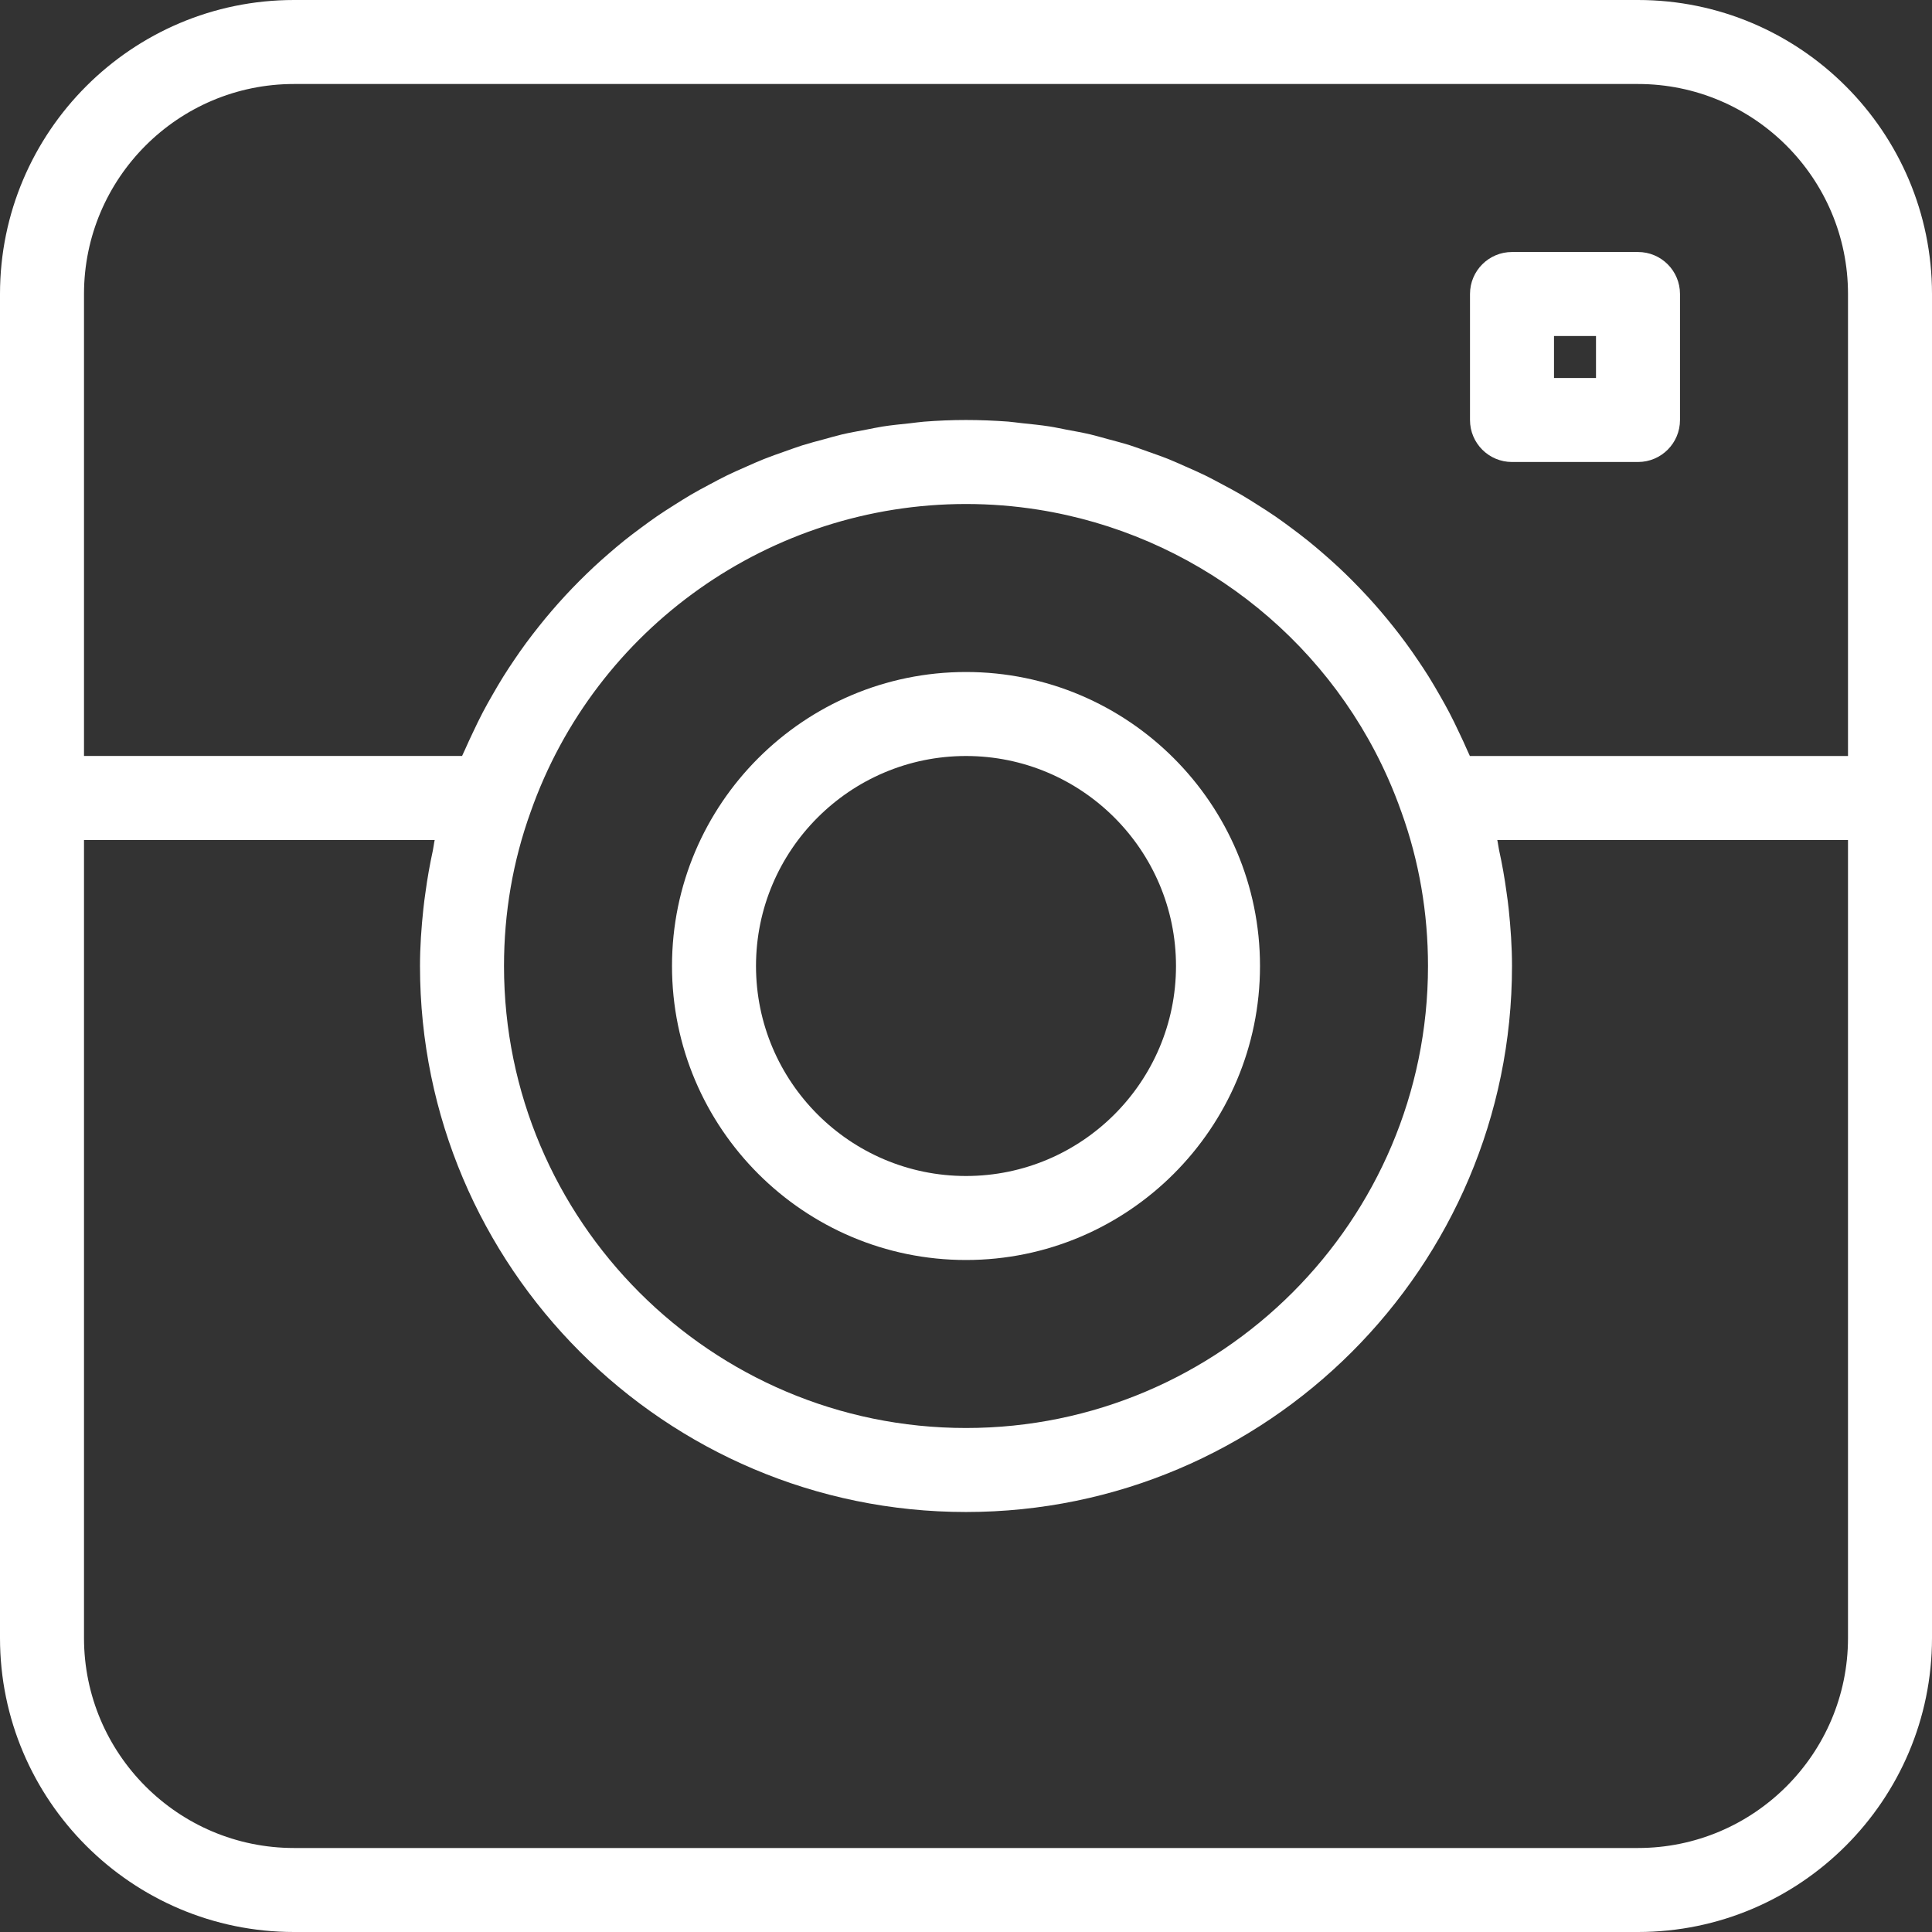<?xml version="1.0" encoding="UTF-8" standalone="no"?>
<!DOCTYPE svg PUBLIC "-//W3C//DTD SVG 1.1//EN" "http://www.w3.org/Graphics/SVG/1.1/DTD/svg11.dtd">
<svg width="100%" height="100%" viewBox="0 0 368 368" version="1.1" xmlns="http://www.w3.org/2000/svg" xmlns:xlink="http://www.w3.org/1999/xlink" xml:space="preserve" xmlns:serif="http://www.serif.com/" style="fill-rule:evenodd;clip-rule:evenodd;stroke-linejoin:round;stroke-miterlimit:2;">
    <rect x="0" y="0" width="368" height="368" fill="#333333" stroke="none"/>
    <g>
        <g>
            <g>
                <path d="M312,0L56,0C25.128,0 0,25.12 0,56L0,312C0,342.88 25.128,368 56,368L312,368C342.872,368 368,342.88 368,312L368,56C368,25.12 342.872,0 312,0ZM352,312C352,334.056 334.056,352 312,352L56,352C33.944,352 16,334.056 16,312L16,160L82.8,160C82.648,160.648 82.592,161.312 82.456,161.96C81.88,164.616 81.4,167.288 81.04,169.992C80.896,171.032 80.744,172.072 80.64,173.128C80.256,176.72 80,180.336 80,184C80,241.344 126.656,288 184,288C241.344,288 288,241.344 288,184C288,180.336 287.744,176.712 287.368,173.112C287.264,172.072 287.112,171.048 286.968,170.016C286.6,167.272 286.12,164.56 285.528,161.872C285.392,161.248 285.344,160.608 285.192,159.992L352,159.992L352,312ZM96,184C96,173.872 97.696,164.016 101.072,154.656C113.416,119.568 146.744,96 184,96C188.656,96 193.256,96.368 197.752,97.08C227.008,101.72 252.264,120.92 264.384,148.248C265.312,150.336 266.16,152.472 266.928,154.656C266.928,154.664 266.936,154.664 266.936,154.672C266.944,154.688 266.944,154.696 266.952,154.712C270.304,164.016 272,173.872 272,184C272,232.52 232.52,272 184,272C135.48,272 96,232.52 96,184ZM352,144L279.976,144C279.808,143.6 279.608,143.224 279.44,142.824C278.96,141.696 278.432,140.6 277.912,139.504C277.304,138.208 276.688,136.92 276.024,135.664C275.456,134.576 274.848,133.512 274.248,132.456C273.552,131.24 272.848,130.032 272.112,128.848C271.456,127.8 270.776,126.776 270.088,125.76C269.32,124.624 268.536,123.496 267.72,122.392C266.984,121.392 266.232,120.416 265.464,119.448C264.616,118.384 263.752,117.328 262.872,116.304C262.072,115.368 261.248,114.448 260.416,113.544C259.496,112.552 258.56,111.576 257.608,110.616C256.736,109.744 255.856,108.88 254.952,108.04C253.968,107.12 252.952,106.224 251.936,105.344C251.008,104.544 250.08,103.752 249.12,102.984C248.064,102.136 246.984,101.32 245.896,100.512C244.912,99.784 243.936,99.056 242.928,98.368C241.808,97.6 240.664,96.864 239.512,96.144C238.488,95.496 237.464,94.84 236.416,94.232C235.232,93.544 234.024,92.896 232.816,92.256C231.752,91.688 230.688,91.112 229.6,90.576C228.352,89.968 227.088,89.416 225.816,88.856C224.72,88.376 223.632,87.872 222.52,87.432C221.208,86.904 219.864,86.448 218.52,85.968C217.416,85.576 216.32,85.168 215.2,84.808C213.792,84.368 212.368,84 210.936,83.616C209.84,83.32 208.76,83 207.656,82.736C206.136,82.384 204.592,82.112 203.056,81.824C202.016,81.632 200.984,81.392 199.936,81.232C198.208,80.96 196.448,80.792 194.696,80.608C193.808,80.52 192.936,80.376 192.04,80.304C189.368,80.112 186.696,80 184,80C181.304,80 178.632,80.112 175.976,80.32C175.08,80.392 174.208,80.528 173.32,80.624C171.568,80.808 169.816,80.976 168.088,81.248C167.024,81.416 165.992,81.648 164.936,81.848C163.408,82.136 161.872,82.4 160.368,82.752C159.24,83.016 158.144,83.344 157.032,83.648C155.624,84.024 154.216,84.392 152.832,84.824C151.688,85.184 150.576,85.608 149.448,86C148.136,86.464 146.816,86.92 145.52,87.432C144.376,87.888 143.256,88.4 142.128,88.896C140.896,89.44 139.656,89.976 138.448,90.568C137.312,91.12 136.208,91.72 135.096,92.312C133.936,92.928 132.784,93.544 131.648,94.208C130.544,94.856 129.464,95.544 128.384,96.224C127.296,96.912 126.216,97.6 125.152,98.328C124.08,99.064 123.04,99.832 121.992,100.608C120.976,101.36 119.968,102.12 118.976,102.912C117.944,103.736 116.944,104.592 115.944,105.456C115,106.272 114.072,107.096 113.16,107.944C112.184,108.856 111.232,109.784 110.288,110.728C109.416,111.608 108.552,112.496 107.712,113.408C106.8,114.392 105.912,115.392 105.032,116.416C104.224,117.36 103.432,118.32 102.656,119.296C101.824,120.344 101.008,121.4 100.208,122.48C99.456,123.496 98.736,124.536 98.024,125.584C97.28,126.68 96.544,127.784 95.84,128.92C95.152,130.024 94.496,131.152 93.848,132.28C93.2,133.408 92.56,134.536 91.952,135.696C91.312,136.912 90.72,138.16 90.128,139.408C89.6,140.528 89.064,141.648 88.568,142.792C88.392,143.2 88.184,143.584 88.016,143.992L16,143.992L16,56C16,33.944 33.944,16 56,16L312,16C334.056,16 352,33.944 352,56L352,144Z" style="fill:white;fill-rule:nonzero;"/>
            </g>
            <g>
                <path d="M184,128C153.128,128 128,153.12 128,184C128,214.88 153.128,240 184,240C214.872,240 240,214.88 240,184C240,153.12 214.872,128 184,128ZM184,224C161.944,224 144,206.056 144,184C144,161.944 161.944,144 184,144C206.056,144 224,161.944 224,184C224,206.056 206.056,224 184,224Z" style="fill:white;fill-rule:nonzero;"/>
            </g>
            <g>
                <path d="M312,48L288,48C283.576,48 280,51.584 280,56L280,80C280,84.416 283.576,88 288,88L312,88C316.424,88 320,84.416 320,80L320,56C320,51.584 316.424,48 312,48ZM304,72L296,72L296,64L304,64L304,72Z" style="fill:white;fill-rule:nonzero;"/>
            </g>
        </g>
    </g>
</svg>
